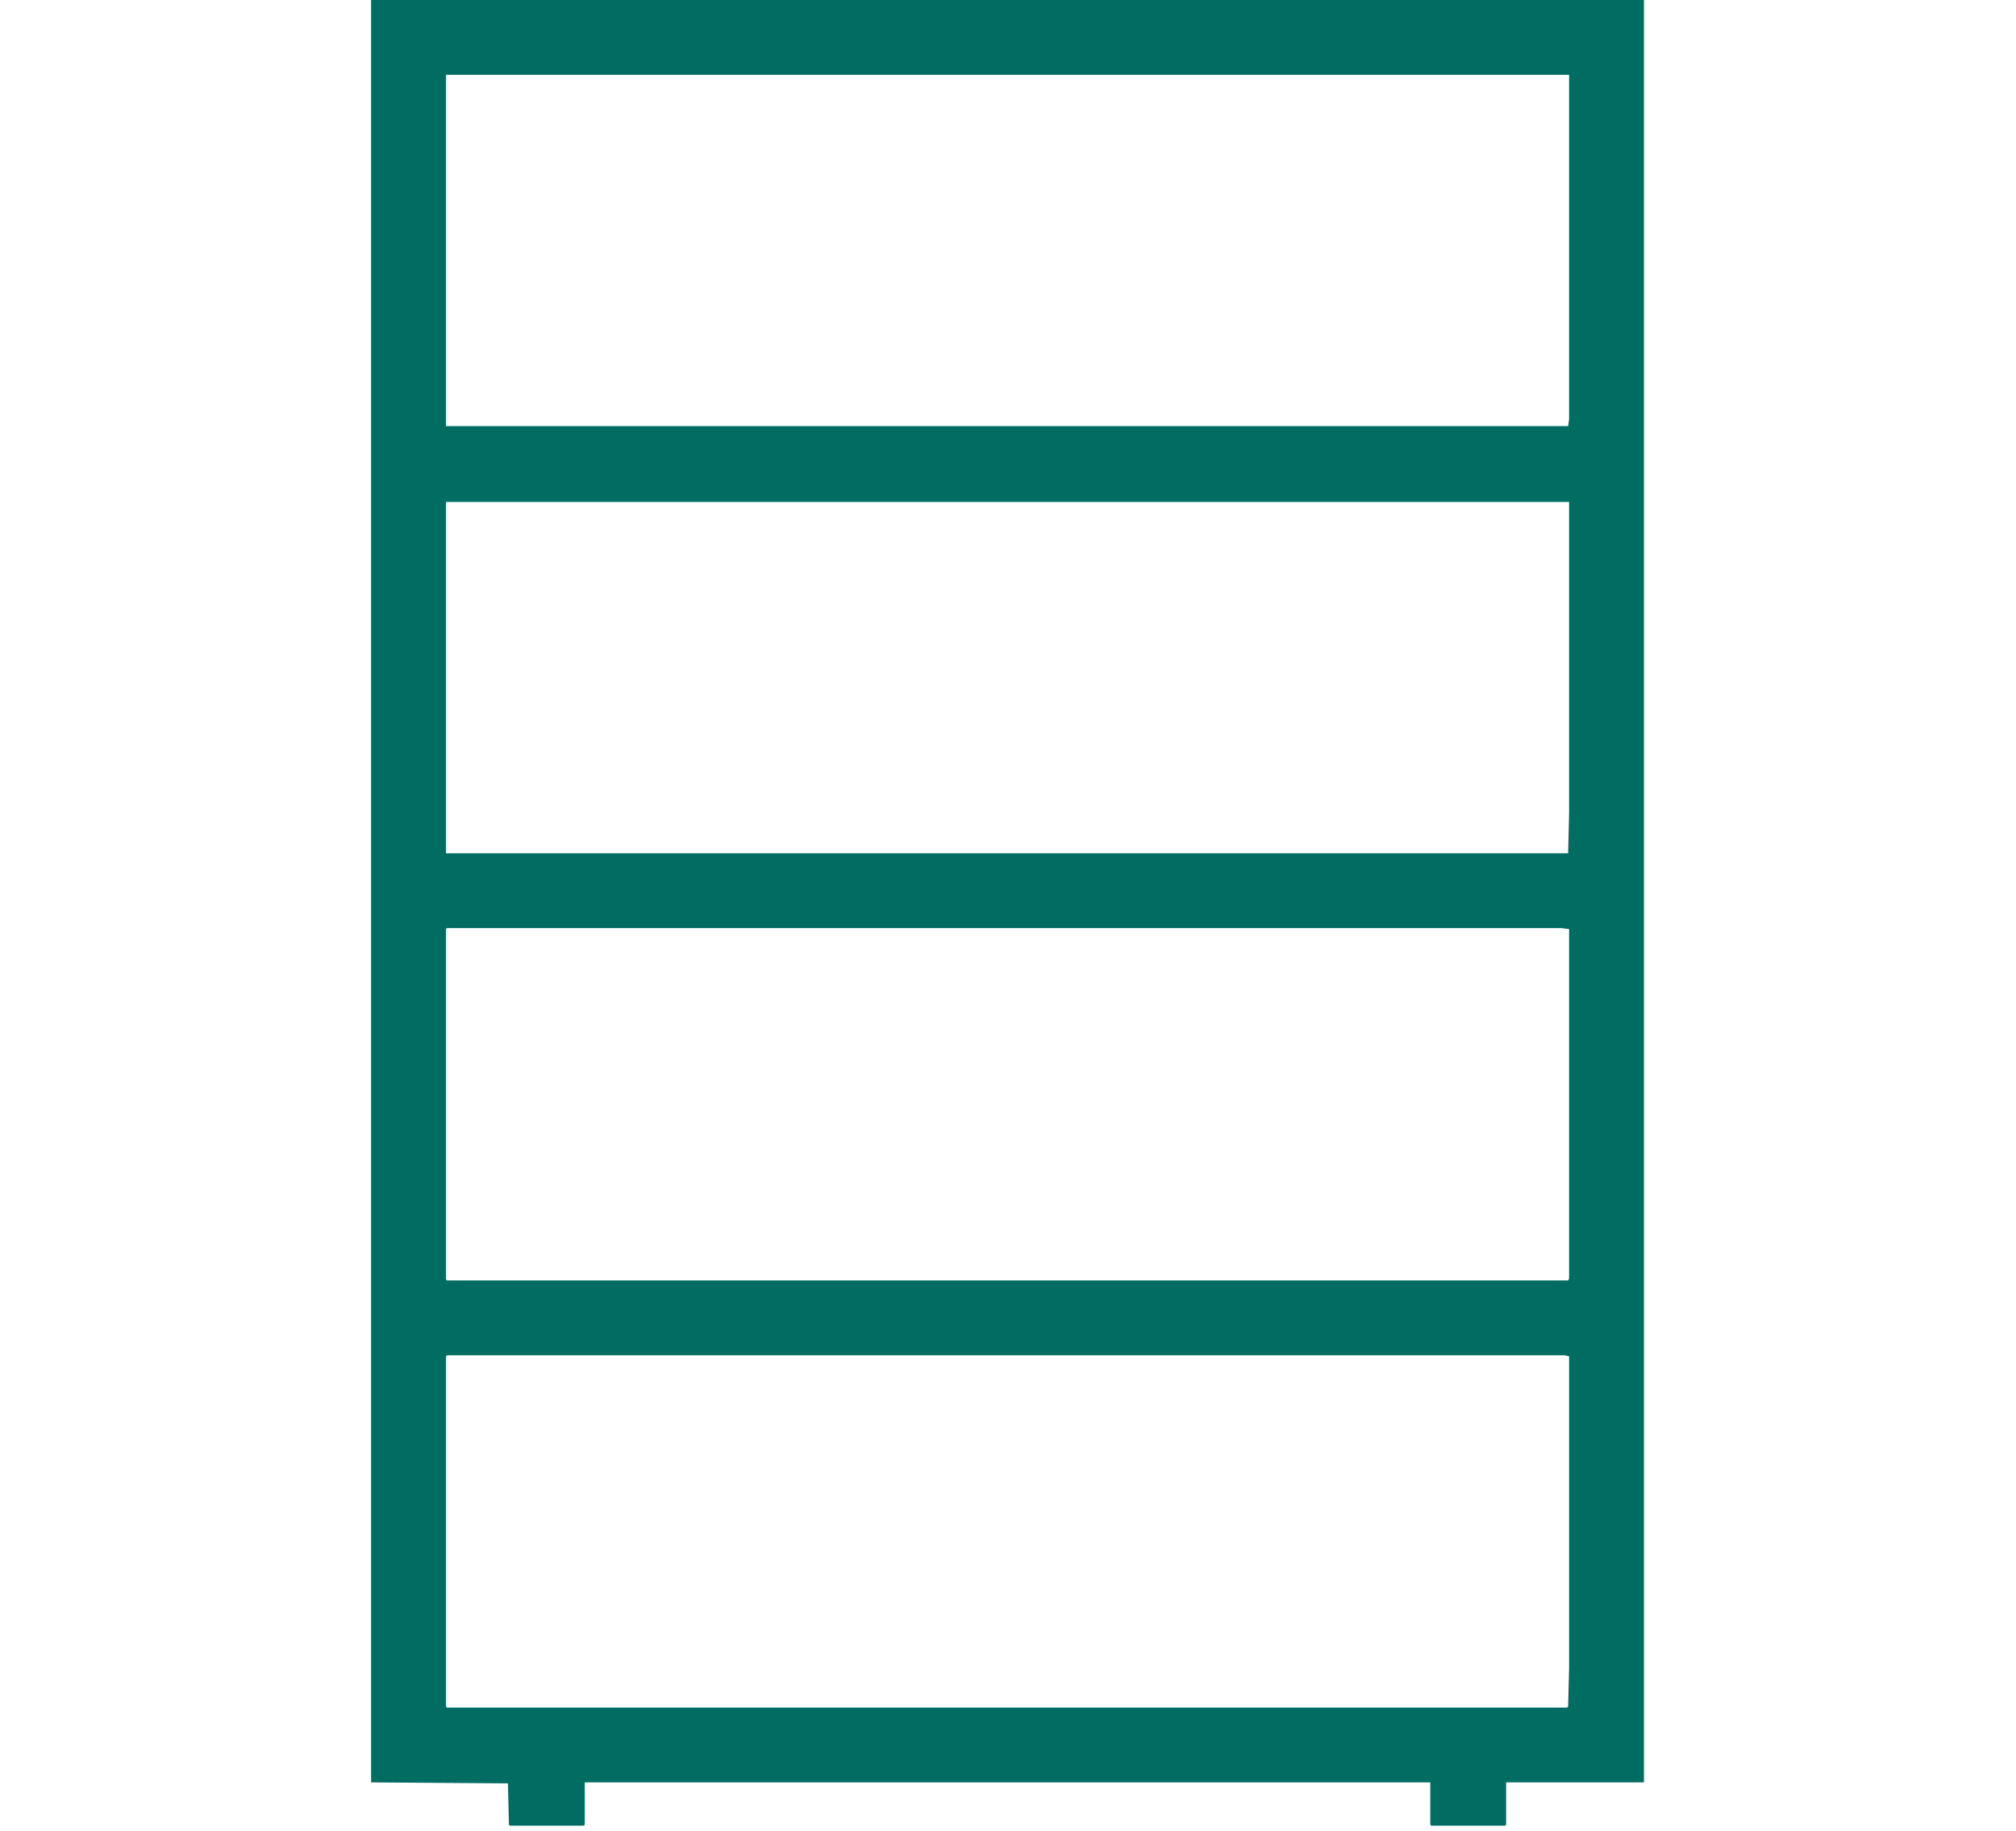 <?xml version="1.0" encoding="UTF-8"?>
<svg version="1.1" viewBox="0 0 2048 1860" width="512" height="465" xmlns="http://www.w3.org/2000/svg">
<path transform="translate(377)" d="m0 0h1293v1811h-140v43l-1 1h-75l-1-1v-43h-859v43l-1 1h-75l-1-1-1-42-139-1zm76 76v357h1140l1-7v-350zm0 434v357h1140l1-41v-316zm1 433-1 1v356l1 1h1139l1-2v-355l-8-1zm0 434-1 1v356l1 1h1138l1-1 1-39v-317l-5-1z" fill="#006C62"/>
</svg>
